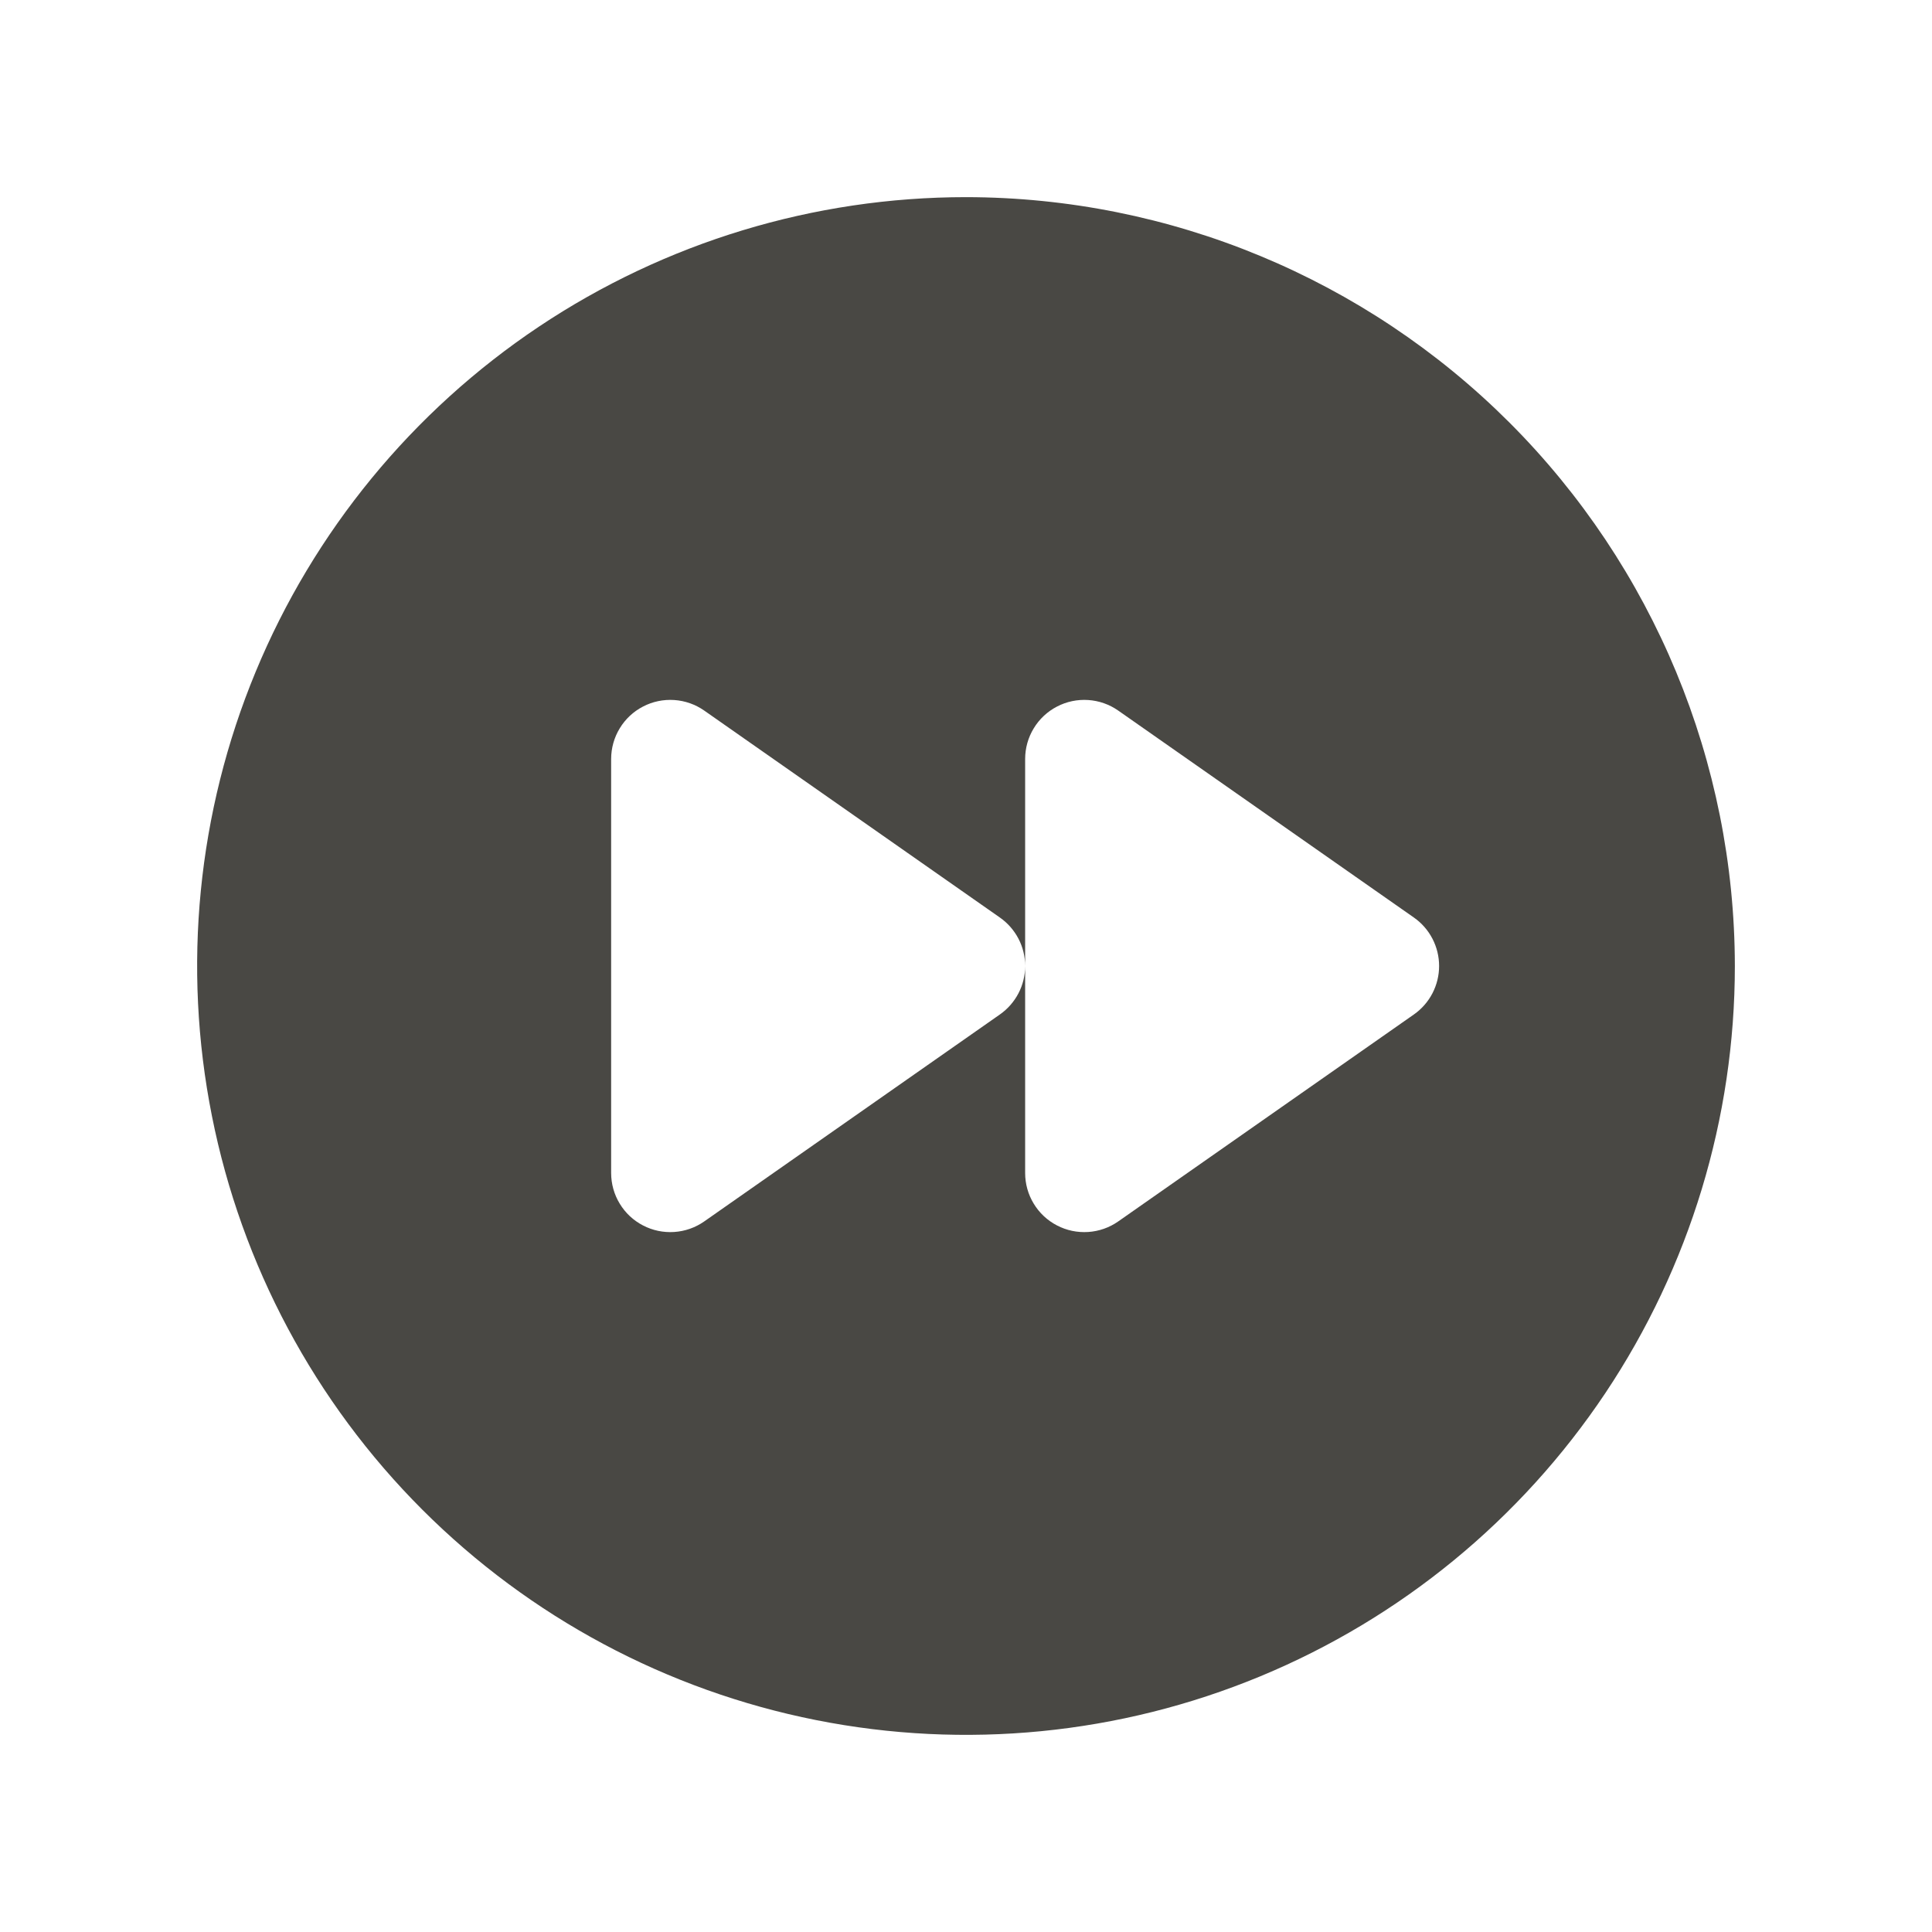<svg width="49" height="49" viewBox="0 0 49 49" fill="none" xmlns="http://www.w3.org/2000/svg">
<g id="FastForwardCircle">
<path id="Vector" d="M24.5 5C20.643 5 16.873 6.144 13.666 8.286C10.46 10.429 7.96 13.475 6.484 17.038C5.008 20.601 4.622 24.522 5.375 28.304C6.127 32.087 7.984 35.562 10.711 38.289C13.439 41.016 16.913 42.873 20.696 43.625C24.478 44.378 28.399 43.992 31.962 42.516C35.526 41.04 38.571 38.54 40.714 35.334C42.856 32.127 44 28.357 44 24.5C43.995 19.33 41.938 14.373 38.283 10.717C34.627 7.062 29.67 5.005 24.5 5ZM35.861 25.728L28.361 30.978C28.136 31.136 27.872 31.228 27.599 31.246C27.325 31.264 27.051 31.207 26.808 31.08C26.564 30.954 26.36 30.763 26.218 30.528C26.075 30.294 26 30.024 26 29.75V24.5C26 24.741 25.942 24.979 25.831 25.192C25.719 25.406 25.558 25.59 25.361 25.728L17.861 30.978C17.636 31.136 17.372 31.228 17.099 31.246C16.825 31.264 16.551 31.207 16.308 31.08C16.064 30.954 15.86 30.763 15.718 30.528C15.575 30.294 15.5 30.024 15.5 29.75V19.25C15.5 18.976 15.575 18.706 15.718 18.472C15.86 18.237 16.064 18.046 16.308 17.92C16.551 17.793 16.825 17.736 17.099 17.754C17.372 17.772 17.636 17.864 17.861 18.022L25.361 23.272C25.558 23.41 25.719 23.594 25.831 23.808C25.942 24.021 26 24.259 26 24.5V19.25C26 18.976 26.075 18.706 26.218 18.472C26.36 18.237 26.564 18.046 26.808 17.92C27.051 17.793 27.325 17.736 27.599 17.754C27.872 17.772 28.136 17.864 28.361 18.022L35.861 23.272C36.058 23.41 36.219 23.594 36.33 23.808C36.441 24.022 36.499 24.259 36.499 24.5C36.499 24.741 36.441 24.978 36.33 25.192C36.219 25.406 36.058 25.59 35.861 25.728Z" fill="#494844"/>
</g>
</svg>
